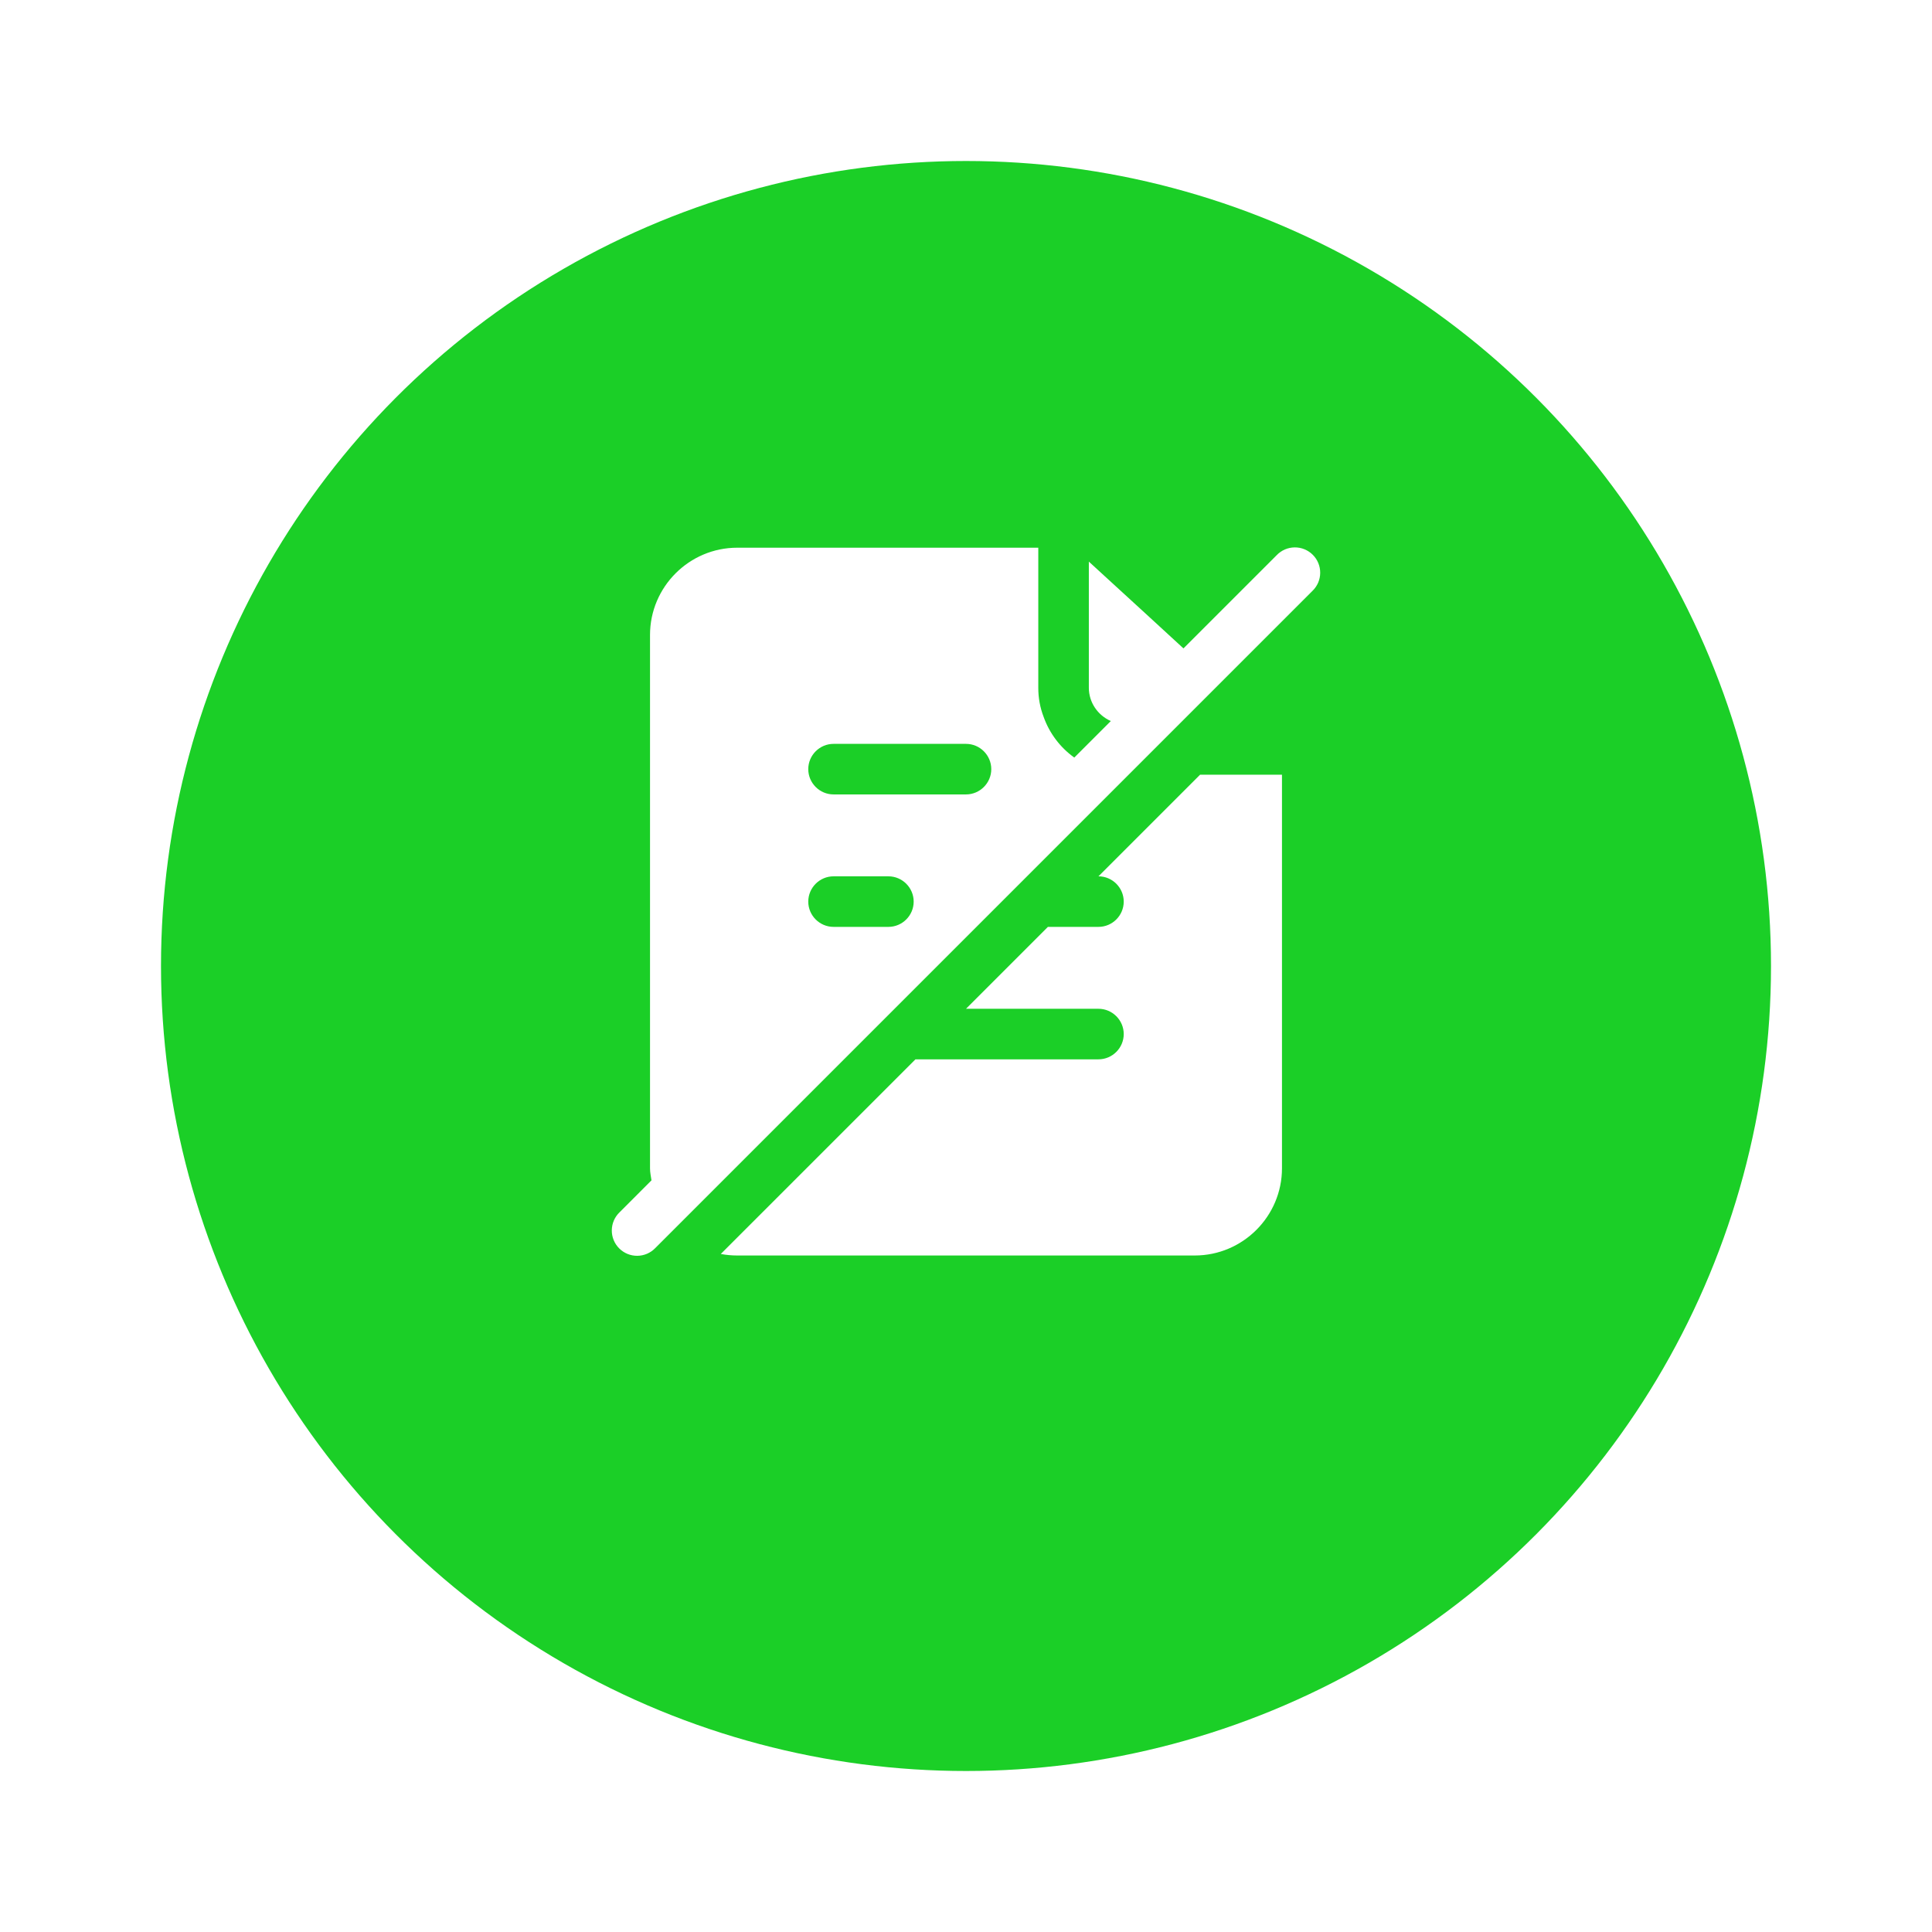 <svg width="120" height="120" viewBox="0 0 120 120" fill="none" xmlns="http://www.w3.org/2000/svg">
<g filter="url(#filter0_d_31_360)">
<circle cx="60" cy="56" r="50" fill="#1BCF27"/>
</g>
<path d="M68.227 65.797H56.86L44.77 77.886C45.1 77.949 45.446 77.981 45.791 77.981H74.209C77.192 77.981 79.626 75.547 79.626 72.564V48.118H74.539L68.227 54.43C69.091 54.43 69.797 55.136 69.797 56C69.797 56.864 69.091 57.57 68.227 57.57H65.087L60 62.657H68.227C69.091 62.657 69.797 63.364 69.797 64.227C69.797 65.091 69.091 65.797 68.227 65.797ZM79.301 34.479L73.507 40.273L71.195 38.148L67.63 34.883V42.717C67.63 43.637 68.192 44.433 68.995 44.785L66.726 47.054C65.847 46.425 65.182 45.542 64.82 44.523C64.599 43.947 64.487 43.334 64.49 42.717V34.019H45.791C42.808 34.019 40.374 36.453 40.374 39.436V72.564C40.374 72.825 40.429 73.066 40.465 73.314L38.479 75.301C38.329 75.445 38.21 75.619 38.127 75.81C38.045 76.002 38.002 76.208 38 76.416C37.998 76.625 38.038 76.832 38.117 77.025C38.196 77.217 38.312 77.393 38.46 77.54C38.607 77.688 38.783 77.804 38.975 77.883C39.169 77.962 39.375 78.002 39.584 78C39.792 77.998 39.998 77.955 40.19 77.873C40.381 77.79 40.554 77.671 40.699 77.521L81.521 36.699C81.671 36.554 81.79 36.381 81.873 36.19C81.955 35.998 81.998 35.792 82 35.584C82.002 35.375 81.962 35.169 81.883 34.975C81.804 34.783 81.688 34.607 81.54 34.46C81.393 34.312 81.217 34.196 81.025 34.117C80.832 34.038 80.625 33.998 80.416 34C80.208 34.002 80.002 34.045 79.81 34.127C79.619 34.21 79.445 34.329 79.301 34.479ZM55.18 57.57H51.773C50.909 57.57 50.203 56.864 50.203 56C50.203 55.136 50.909 54.43 51.773 54.43H55.18C56.044 54.43 56.75 55.136 56.75 56C56.75 56.864 56.044 57.57 55.18 57.57ZM60 49.343H51.773C50.909 49.343 50.203 48.636 50.203 47.773C50.203 46.909 50.909 46.203 51.773 46.203H60C60.864 46.203 61.57 46.909 61.57 47.773C61.57 48.636 60.864 49.343 60 49.343Z" fill="white"/>
<defs>
<filter id="filter0_d_31_360" x="0" y="0" width="120" height="120" filterUnits="userSpaceOnUse" color-interpolation-filters="sRGB">
<feFlood flood-opacity="0" result="BackgroundImageFix"/>
<feColorMatrix in="SourceAlpha" type="matrix" values="0 0 0 0 0 0 0 0 0 0 0 0 0 0 0 0 0 0 127 0" result="hardAlpha"/>
<feOffset dy="4"/>
<feGaussianBlur stdDeviation="5"/>
<feComposite in2="hardAlpha" operator="out"/>
<feColorMatrix type="matrix" values="0 0 0 0 0 0 0 0 0 0 0 0 0 0 0 0 0 0 0.1 0"/>
<feBlend mode="normal" in2="BackgroundImageFix" result="effect1_dropShadow_31_360"/>
<feBlend mode="normal" in="SourceGraphic" in2="effect1_dropShadow_31_360" result="shape"/>
</filter>
</defs>
</svg>
